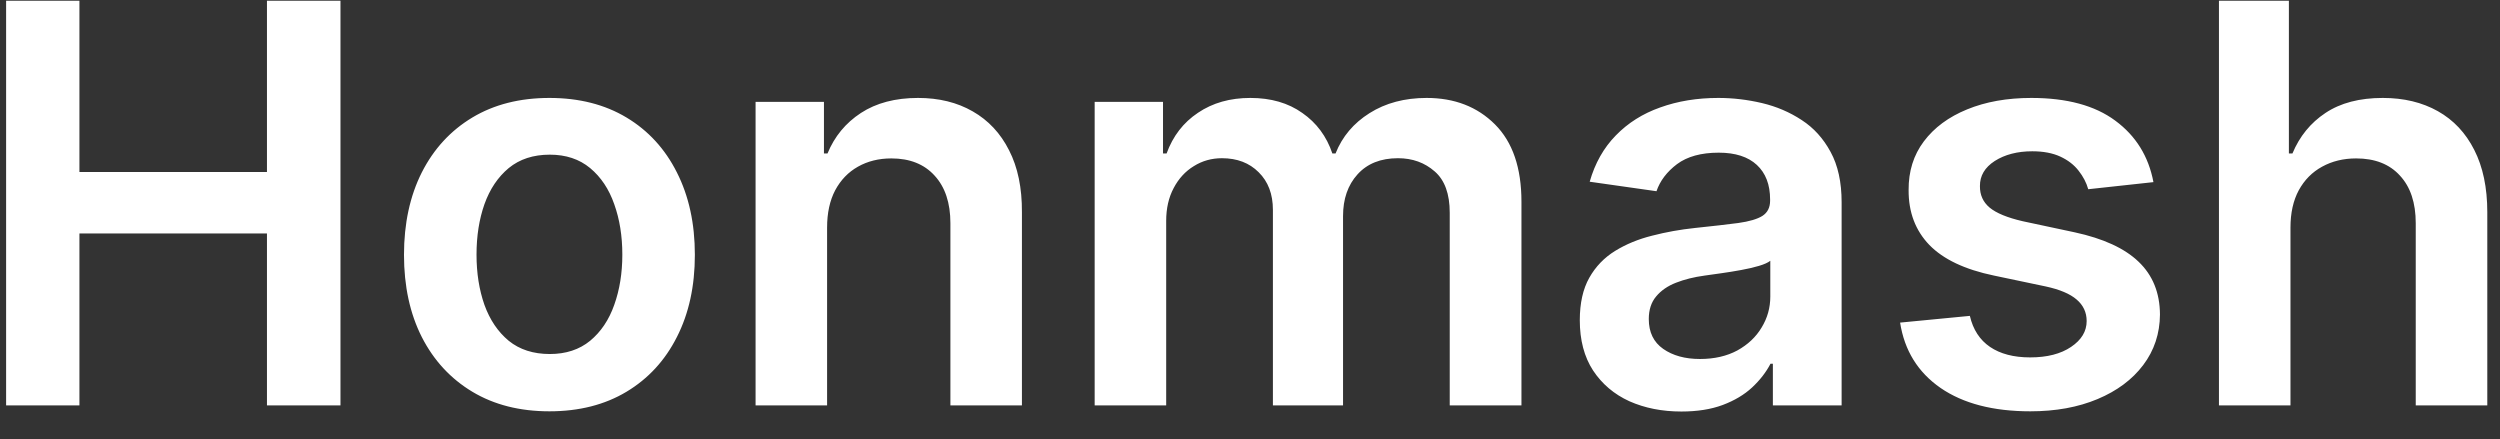 <?xml version="1.0" encoding="UTF-8"?> <svg xmlns="http://www.w3.org/2000/svg" width="74" height="13" viewBox="0 0 74 13" fill="none"><rect x="0" y="0" width="74" height="13" fill="#333333" stroke="none"/><path d="M0.181 12V0.021H2.351V5.092H7.902V0.021H10.078V12H7.902V6.911H2.351V12H0.181ZM16.263 12.175C15.386 12.175 14.625 11.982 13.982 11.596C13.339 11.21 12.839 10.67 12.485 9.976C12.134 9.282 11.958 8.471 11.958 7.543C11.958 6.615 12.134 5.802 12.485 5.104C12.839 4.406 13.339 3.864 13.982 3.478C14.625 3.092 15.386 2.899 16.263 2.899C17.14 2.899 17.901 3.092 18.544 3.478C19.188 3.864 19.685 4.406 20.036 5.104C20.39 5.802 20.568 6.615 20.568 7.543C20.568 8.471 20.39 9.282 20.036 9.976C19.685 10.67 19.188 11.21 18.544 11.596C17.901 11.982 17.14 12.175 16.263 12.175ZM16.275 10.479C16.75 10.479 17.148 10.349 17.468 10.087C17.788 9.822 18.026 9.467 18.182 9.023C18.341 8.578 18.421 8.083 18.421 7.537C18.421 6.987 18.341 6.49 18.182 6.046C18.026 5.597 17.788 5.241 17.468 4.975C17.148 4.71 16.75 4.578 16.275 4.578C15.787 4.578 15.382 4.71 15.058 4.975C14.739 5.241 14.499 5.597 14.339 6.046C14.183 6.49 14.105 6.987 14.105 7.537C14.105 8.083 14.183 8.578 14.339 9.023C14.499 9.467 14.739 9.822 15.058 10.087C15.382 10.349 15.787 10.479 16.275 10.479ZM24.482 6.736V12H22.365V3.016H24.389V4.543H24.494C24.701 4.04 25.03 3.64 25.483 3.344C25.939 3.047 26.502 2.899 27.173 2.899C27.793 2.899 28.333 3.032 28.793 3.297C29.257 3.562 29.616 3.946 29.869 4.449C30.127 4.952 30.253 5.562 30.249 6.28V12H28.132V6.607C28.132 6.007 27.976 5.537 27.664 5.198C27.356 4.858 26.929 4.689 26.383 4.689C26.013 4.689 25.683 4.771 25.395 4.934C25.11 5.094 24.886 5.326 24.722 5.631C24.562 5.935 24.482 6.303 24.482 6.736ZM32.402 12V3.016H34.425V4.543H34.531C34.718 4.028 35.028 3.626 35.461 3.338C35.894 3.045 36.41 2.899 37.011 2.899C37.619 2.899 38.132 3.047 38.549 3.344C38.97 3.636 39.267 4.036 39.438 4.543H39.532C39.73 4.043 40.066 3.646 40.538 3.349C41.013 3.049 41.577 2.899 42.228 2.899C43.055 2.899 43.729 3.16 44.252 3.683C44.774 4.205 45.035 4.968 45.035 5.97V12H42.912V6.297C42.912 5.74 42.764 5.332 42.468 5.075C42.171 4.814 41.809 4.683 41.38 4.683C40.869 4.683 40.469 4.843 40.181 5.163C39.896 5.478 39.754 5.89 39.754 6.397V12H37.678V6.21C37.678 5.746 37.537 5.375 37.256 5.098C36.98 4.821 36.617 4.683 36.169 4.683C35.864 4.683 35.587 4.761 35.338 4.917C35.088 5.069 34.889 5.285 34.741 5.566C34.593 5.843 34.519 6.167 34.519 6.537V12H32.402ZM49.769 12.181C49.199 12.181 48.687 12.08 48.23 11.877C47.778 11.671 47.419 11.366 47.154 10.965C46.893 10.563 46.762 10.068 46.762 9.479C46.762 8.972 46.856 8.553 47.043 8.222C47.23 7.89 47.486 7.625 47.809 7.426C48.133 7.227 48.498 7.077 48.903 6.976C49.312 6.87 49.736 6.794 50.172 6.748C50.699 6.693 51.126 6.644 51.453 6.601C51.781 6.555 52.019 6.484 52.167 6.391C52.319 6.293 52.395 6.143 52.395 5.941V5.905C52.395 5.465 52.264 5.124 52.003 4.882C51.742 4.64 51.365 4.519 50.874 4.519C50.356 4.519 49.944 4.632 49.64 4.858C49.34 5.085 49.137 5.352 49.032 5.66L47.055 5.379C47.211 4.833 47.468 4.377 47.827 4.01C48.186 3.64 48.624 3.363 49.143 3.18C49.661 2.993 50.235 2.899 50.862 2.899C51.295 2.899 51.726 2.95 52.155 3.051C52.584 3.153 52.976 3.32 53.331 3.554C53.686 3.784 53.97 4.098 54.185 4.496C54.403 4.894 54.512 5.391 54.512 5.987V12H52.477V10.766H52.407C52.278 11.015 52.097 11.249 51.863 11.468C51.633 11.682 51.342 11.856 50.991 11.988C50.644 12.117 50.237 12.181 49.769 12.181ZM50.319 10.626C50.743 10.626 51.112 10.542 51.424 10.374C51.736 10.202 51.976 9.976 52.143 9.696C52.315 9.415 52.401 9.109 52.401 8.777V7.719C52.334 7.773 52.221 7.824 52.062 7.871C51.906 7.917 51.73 7.958 51.535 7.993C51.34 8.029 51.147 8.06 50.956 8.087C50.765 8.114 50.599 8.138 50.459 8.157C50.143 8.2 49.86 8.27 49.611 8.368C49.361 8.465 49.164 8.602 49.02 8.777C48.876 8.949 48.804 9.171 48.804 9.444C48.804 9.834 48.946 10.128 49.231 10.327C49.515 10.526 49.878 10.626 50.319 10.626ZM63.742 5.391L61.812 5.601C61.757 5.406 61.661 5.223 61.525 5.051C61.392 4.88 61.213 4.741 60.987 4.636C60.761 4.531 60.484 4.478 60.156 4.478C59.716 4.478 59.345 4.574 59.045 4.765C58.749 4.956 58.603 5.204 58.606 5.508C58.603 5.769 58.698 5.981 58.893 6.145C59.092 6.309 59.419 6.444 59.876 6.549L61.408 6.876C62.258 7.06 62.89 7.35 63.303 7.748C63.72 8.146 63.931 8.666 63.935 9.309C63.931 9.875 63.765 10.374 63.438 10.807C63.114 11.236 62.664 11.571 62.087 11.813C61.51 12.055 60.847 12.175 60.098 12.175C58.998 12.175 58.113 11.945 57.443 11.485C56.772 11.021 56.372 10.376 56.243 9.549L58.308 9.35C58.402 9.756 58.601 10.062 58.905 10.269C59.209 10.475 59.605 10.579 60.092 10.579C60.595 10.579 60.999 10.475 61.303 10.269C61.611 10.062 61.765 9.807 61.765 9.503C61.765 9.245 61.665 9.033 61.467 8.865C61.272 8.697 60.968 8.569 60.554 8.479L59.022 8.157C58.16 7.978 57.523 7.676 57.109 7.251C56.696 6.822 56.491 6.28 56.495 5.625C56.491 5.071 56.641 4.591 56.945 4.186C57.253 3.776 57.68 3.461 58.226 3.238C58.776 3.012 59.41 2.899 60.127 2.899C61.18 2.899 62.009 3.123 62.613 3.572C63.221 4.02 63.597 4.626 63.742 5.391ZM67.798 6.736V12H65.681V0.021H67.751V4.543H67.856C68.067 4.036 68.393 3.636 68.833 3.344C69.278 3.047 69.843 2.899 70.529 2.899C71.153 2.899 71.697 3.03 72.161 3.291C72.625 3.552 72.984 3.934 73.238 4.437C73.495 4.94 73.624 5.554 73.624 6.28V12H71.506V6.607C71.506 6.003 71.35 5.533 71.038 5.198C70.73 4.858 70.297 4.689 69.74 4.689C69.366 4.689 69.03 4.771 68.734 4.934C68.441 5.094 68.211 5.326 68.044 5.631C67.88 5.935 67.798 6.303 67.798 6.736Z" fill="white"></path></svg> 